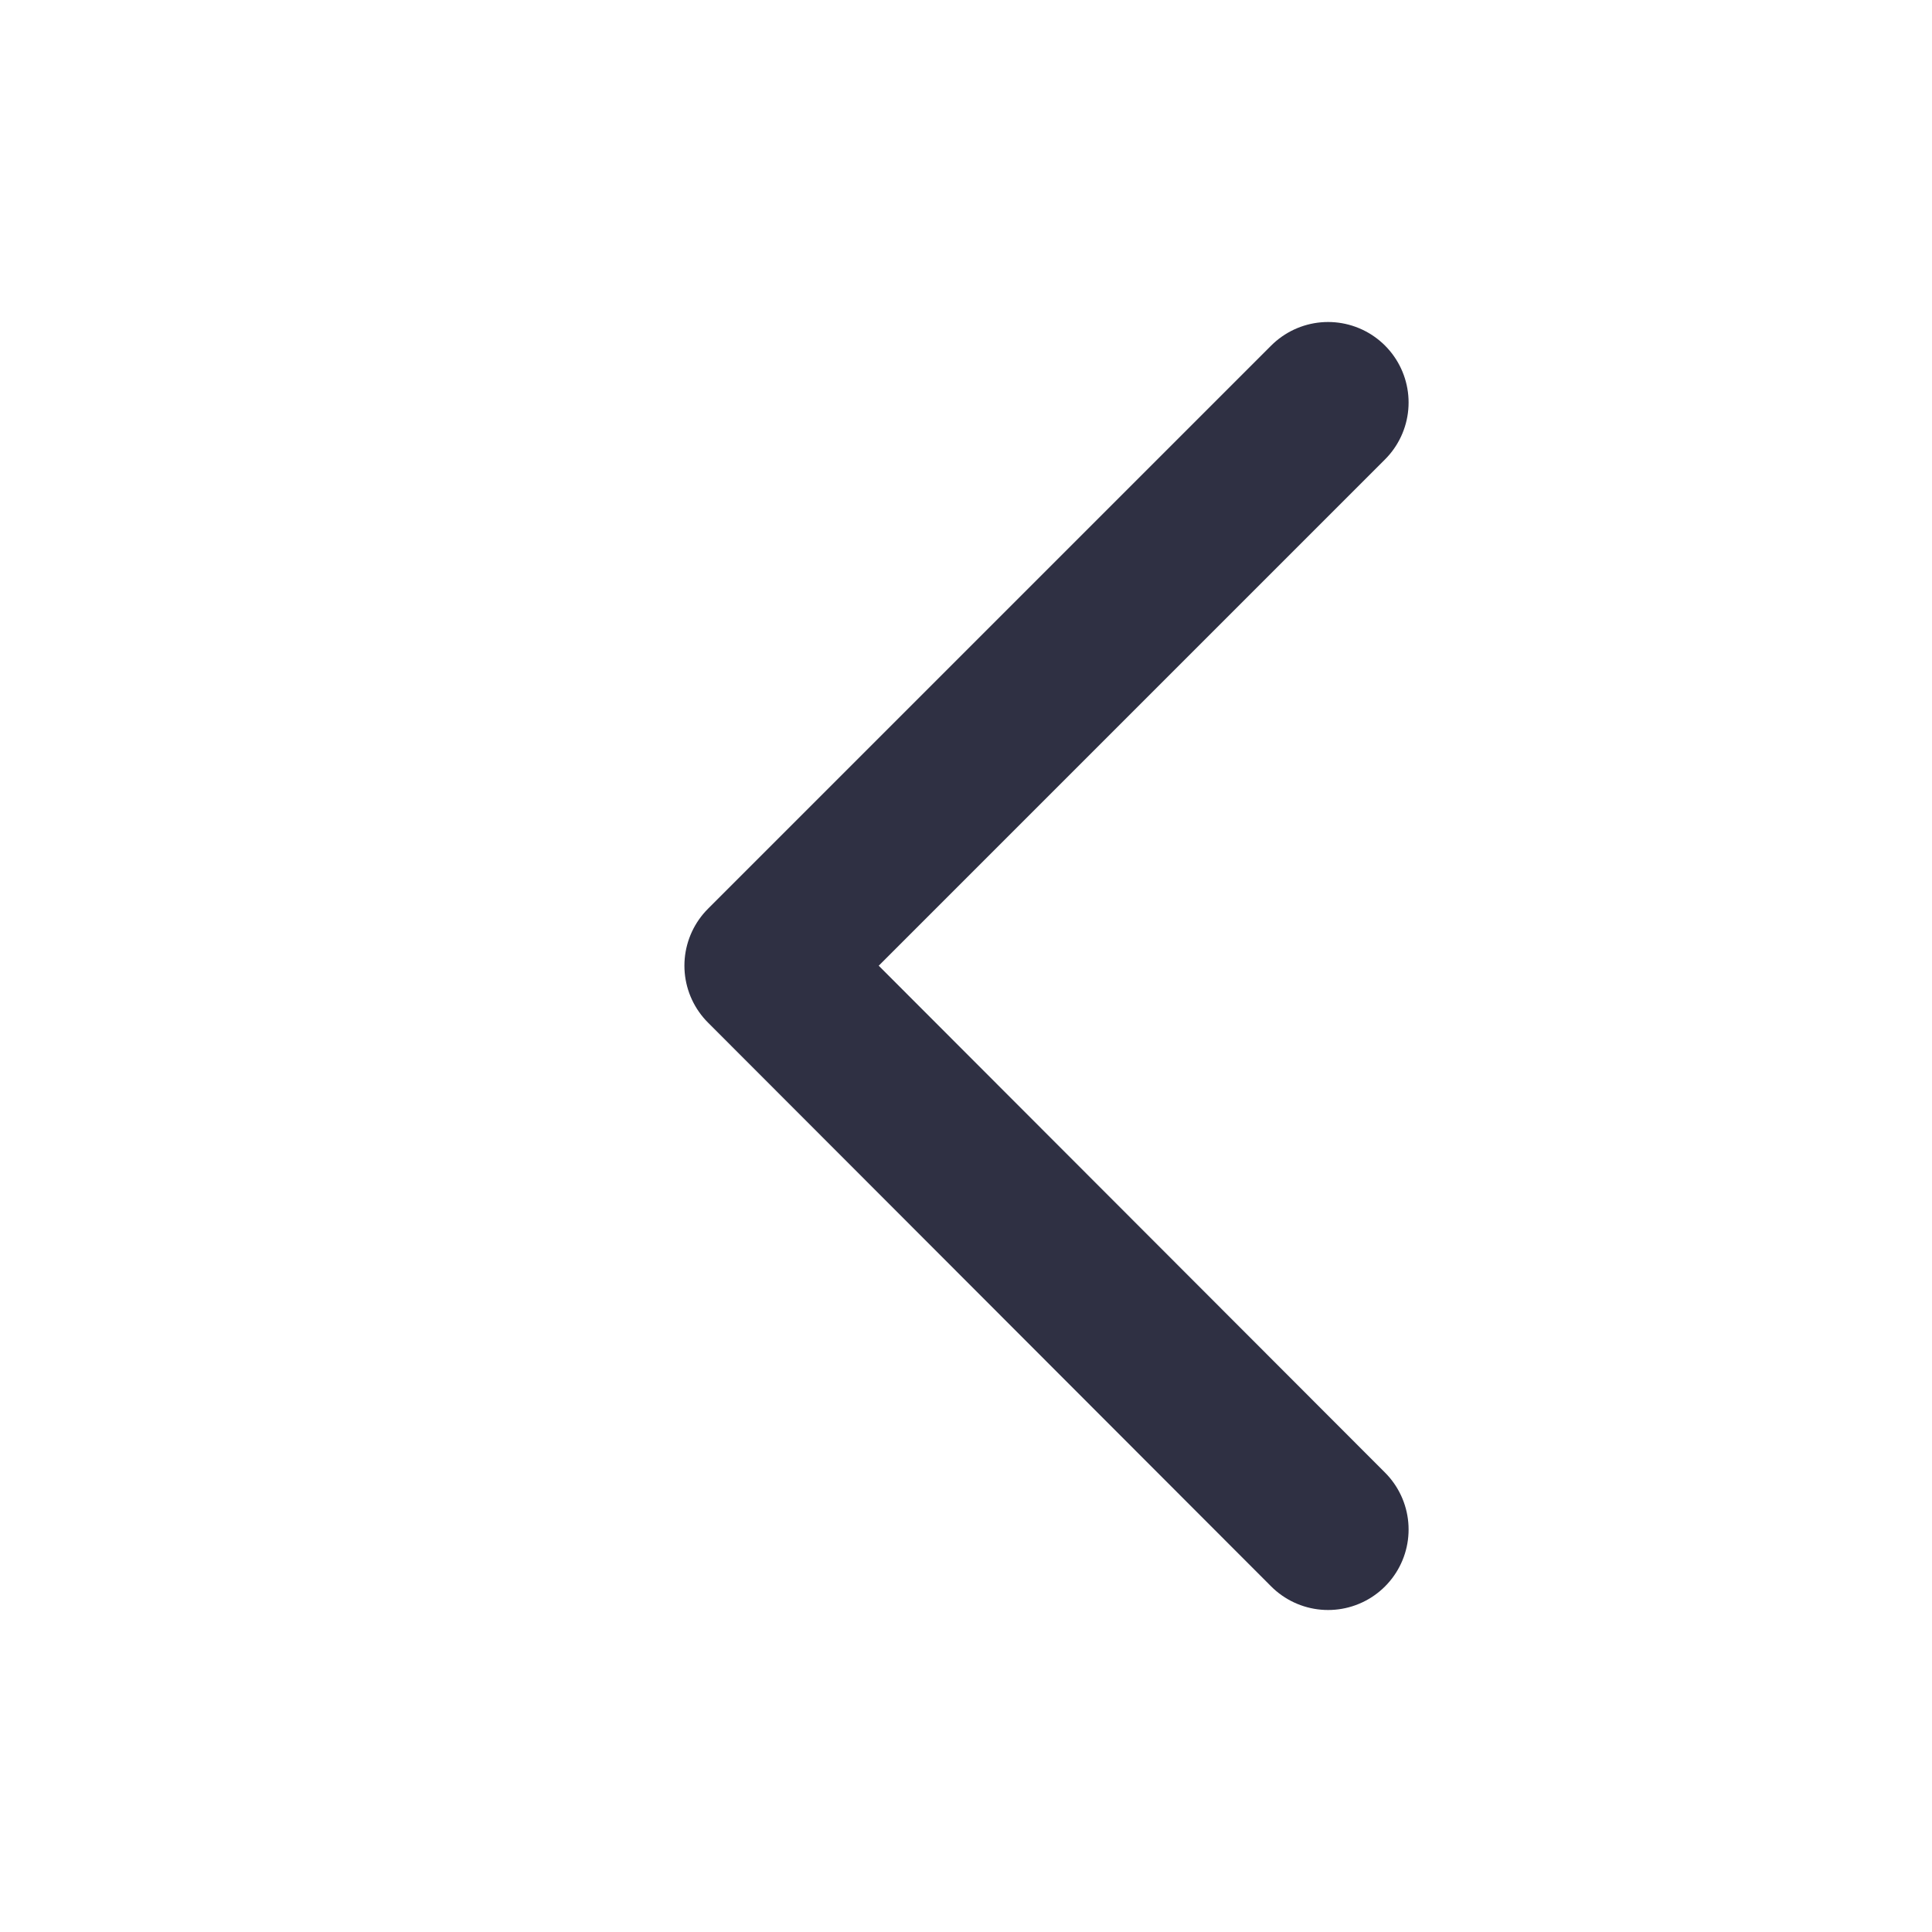 <svg width="24" height="24" viewBox="0 0 24 24" fill="none" xmlns="http://www.w3.org/2000/svg">
    <path d="m16.498 5-6.996 6.996L16.498 19" stroke="#2F3043" stroke-width="2" stroke-linecap="round" stroke-linejoin="round"/>
</svg>
